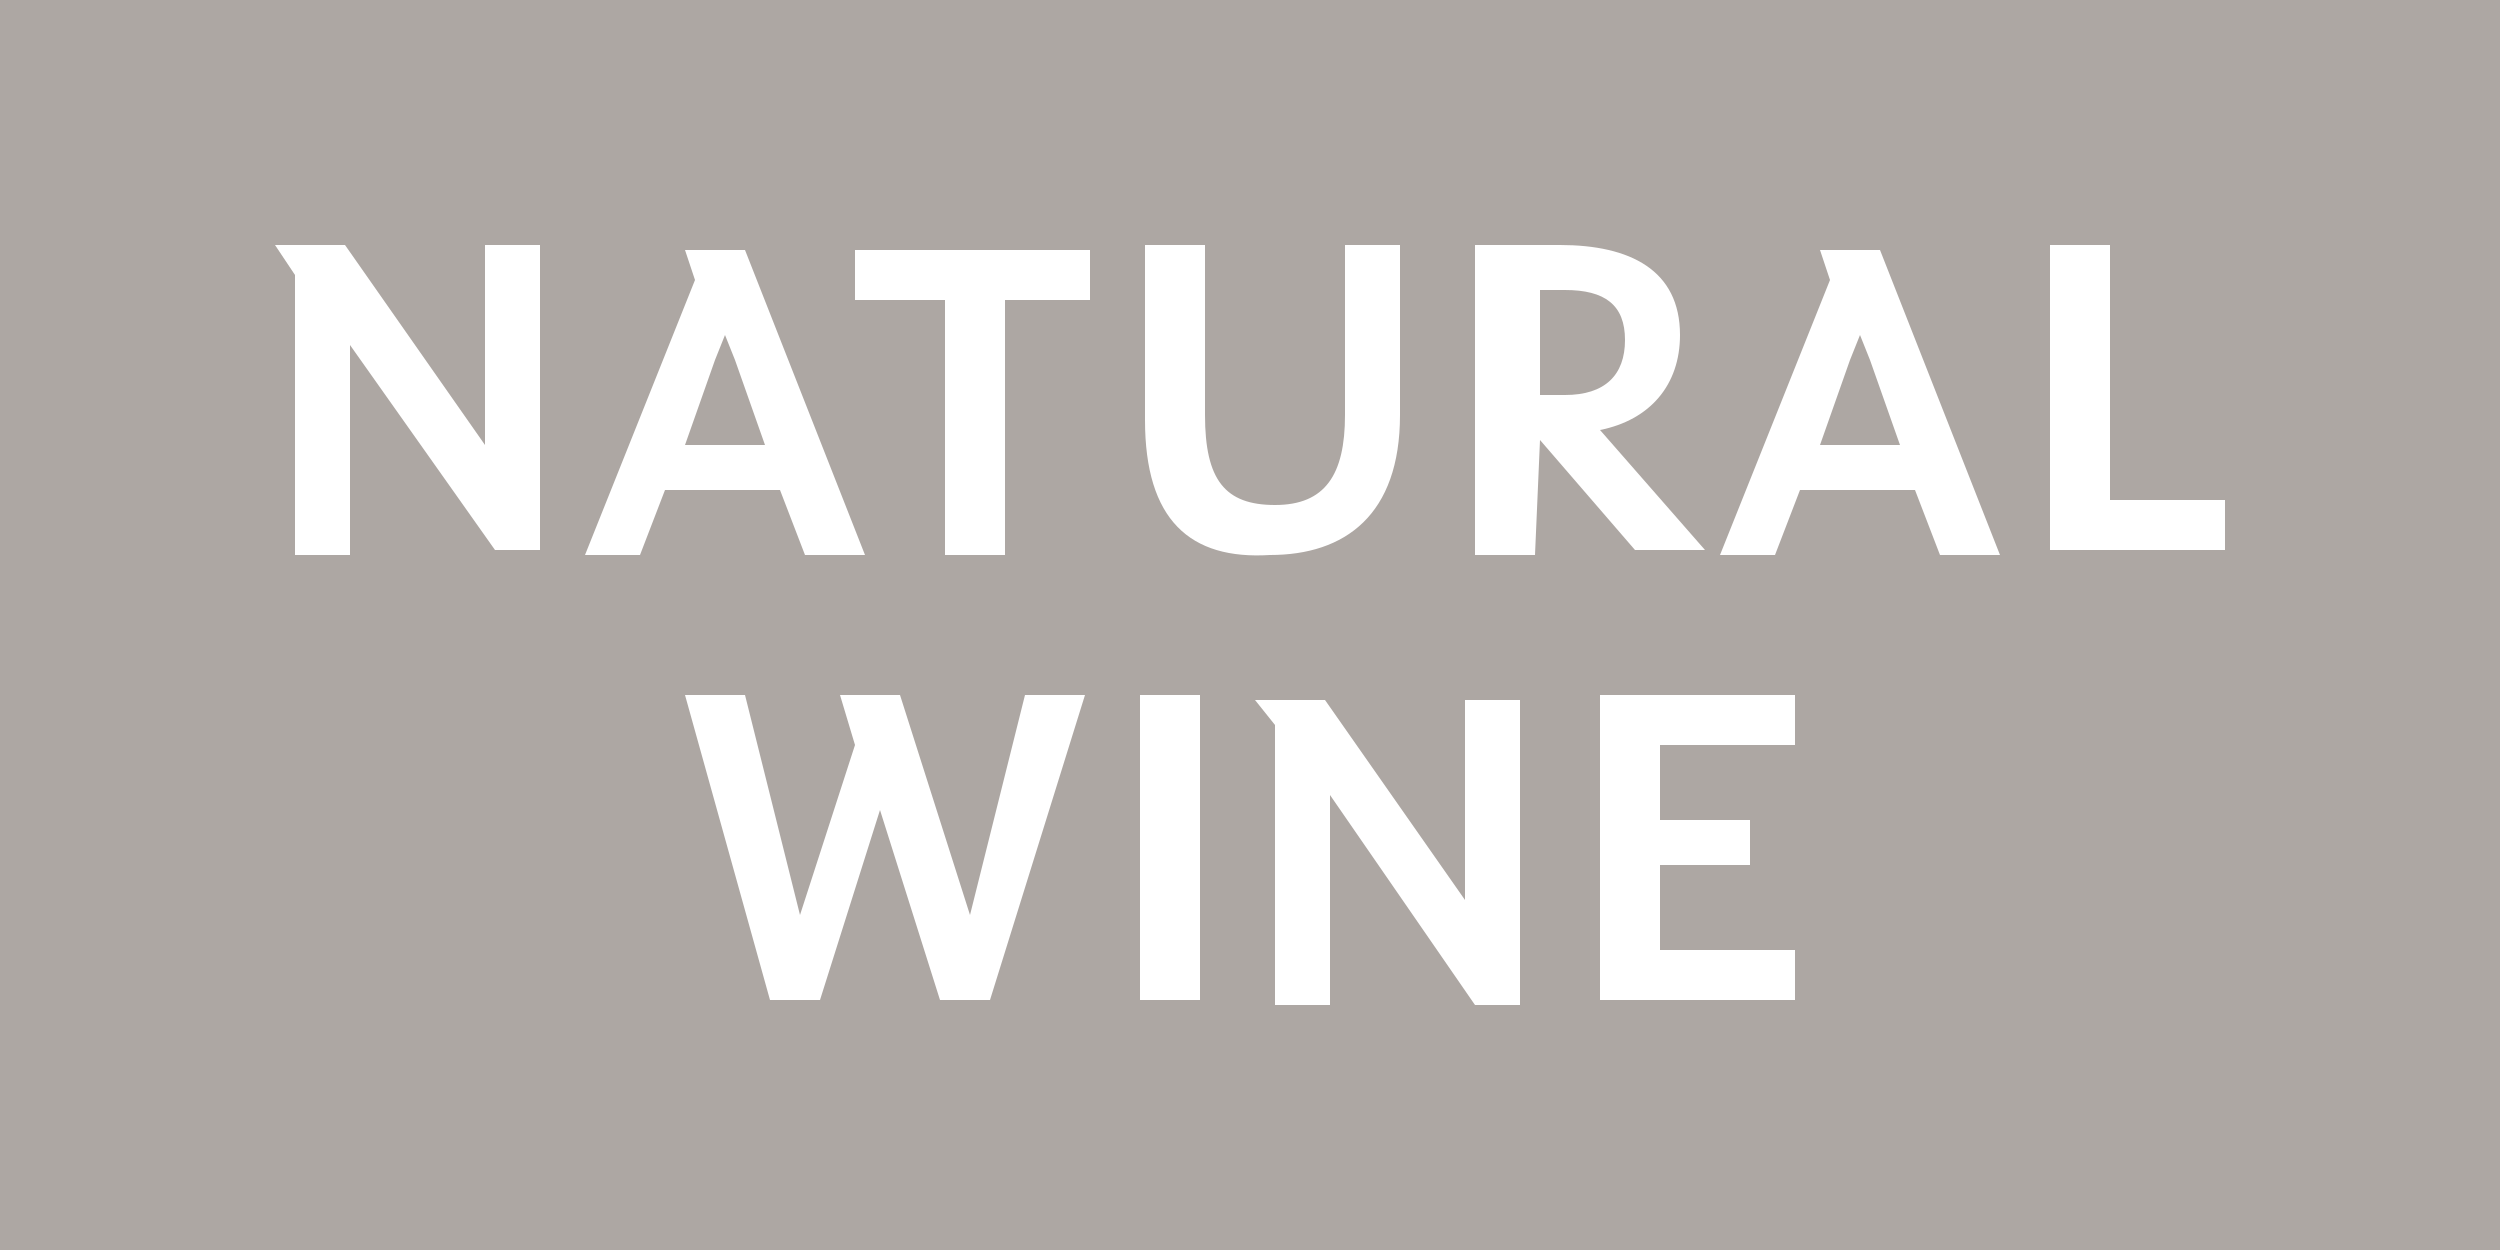 <?xml version="1.0" encoding="utf-8"?>
<!-- Generator: Adobe Illustrator 24.0.3, SVG Export Plug-In . SVG Version: 6.00 Build 0)  -->
<svg version="1.1" id="Ebene_1" xmlns="http://www.w3.org/2000/svg" xmlns:xlink="http://www.w3.org/1999/xlink" x="0px" y="0px"
	 viewBox="0 0 50 25" style="enable-background:new 0 0 50 25;" xml:space="preserve">
<style type="text/css">
	.st0{fill:#ADA7A3;}
	.st1{enable-background:new    ;}
	.st2{fill:#FFFFFF;}
</style>
<g id="Magnum">
	<rect id="Rechteck_11" class="st0" width="50" height="25"/>
</g>
<g class="st1">
	<path class="st2" d="M5.9,5.5L5.5,4.9h1.4l2.8,4l0,0v-4h1.1V11H9.9L7,6.9l0,0v4.2H5.9V5.5z"/>
	<path class="st2" d="M13.9,5.6L13.7,5h1.2l2.4,6.1h-1.2l-0.5-1.3h-2.3l-0.5,1.3h-1.1L13.9,5.6z M13.7,8.9h1.6l-0.6-1.7l-0.2-0.5
		l-0.2,0.5L13.7,8.9z"/>
	<path class="st2" d="M18.9,6h-1.8V5h4.7v1h-1.7v5.1h-1.2C18.9,11.1,18.9,6,18.9,6z"/>
	<path class="st2" d="M22.9,8.4V4.9h1.2v3.4c0,1.3,0.4,1.8,1.4,1.8s1.4-0.6,1.4-1.8V4.9H28v3.4c0,2-1.1,2.8-2.6,2.8
		C23.8,11.2,22.9,10.4,22.9,8.4z"/>
	<path class="st2" d="M30.8,8.8L30.8,8.8l-0.1,2.3h-1.2V4.9h1.7c1.4,0,2.4,0.5,2.4,1.8c0,1-0.6,1.7-1.6,1.9l2.1,2.4h-1.4L30.8,8.8z
		 M31.3,7.9c0.8,0,1.2-0.4,1.2-1.1s-0.4-1-1.2-1h-0.5v2.1H31.3z"/>
	<path class="st2" d="M36.6,5.6L36.4,5h1.2l2.4,6.1h-1.2l-0.5-1.3H36l-0.5,1.3h-1.1L36.6,5.6z M36.4,8.9H38l-0.6-1.7l-0.2-0.5
		L37,7.2L36.4,8.9z"/>
	<path class="st2" d="M41,4.9h1.2V10h2.3v1H41V4.9z"/>
</g>
<g class="st1">
	<path class="st2" d="M13.7,13.9h1.2l1.1,4.4l0,0l1.1-3.4l-0.3-1H18l1.4,4.4l0,0l1.1-4.4h1.2L19.8,20h-1l-1.2-3.8L16.4,20h-1
		L13.7,13.9z"/>
	<path class="st2" d="M22.8,13.9H24V20h-1.2V13.9z"/>
	<path class="st2" d="M25.5,14.5L25.1,14h1.4l2.8,4l0,0v-4h1.1v6.1h-0.9l-2.9-4.2l0,0v4.2h-1.1V14.5z"/>
	<path class="st2" d="M32,13.9h3.9v1h-2.7v1.5H35v0.9h-1.8V19h2.7v1H32V13.9z"/>
</g>
</svg>